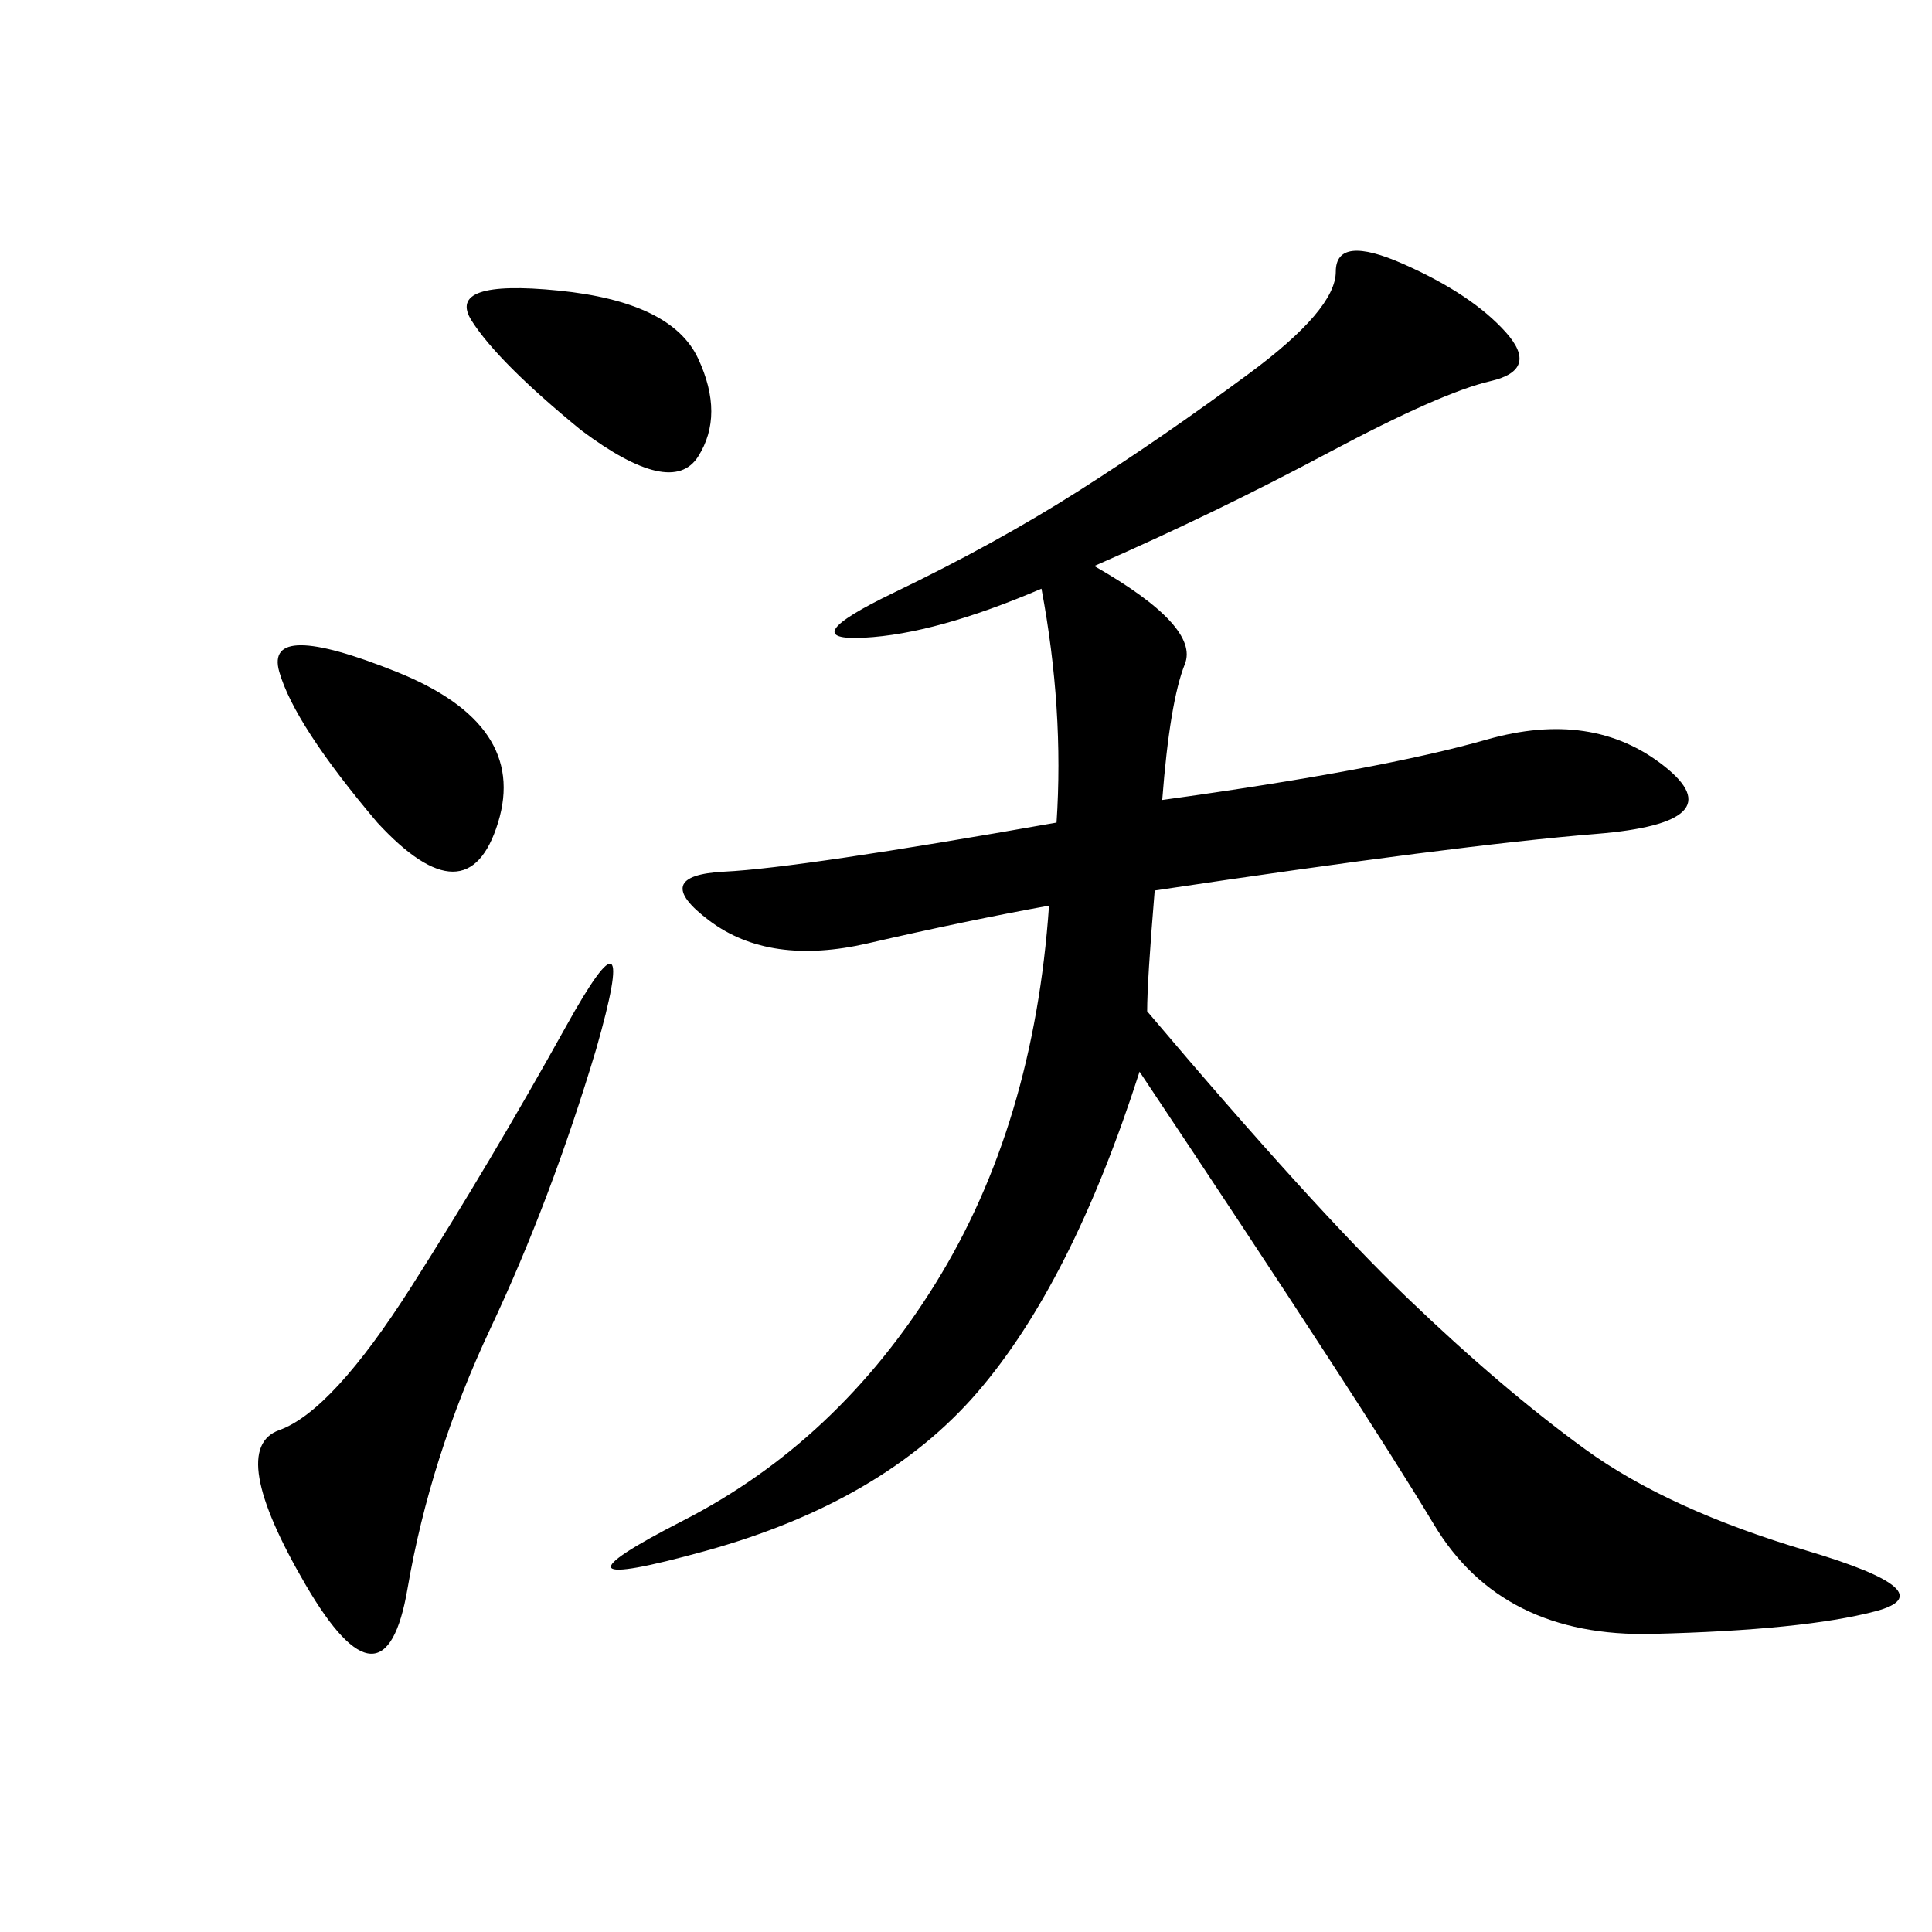 <svg xmlns="http://www.w3.org/2000/svg" xmlns:xlink="http://www.w3.org/1999/xlink" width="300" height="300"><path d="M169.92 87.89Q186.33 97.27 183.98 103.13Q181.64 108.98 180.47 124.22L180.47 124.22Q214.45 119.53 230.86 114.84Q247.27 110.16 258.40 118.95Q269.53 127.73 247.85 129.49Q226.17 131.25 179.30 138.28L179.30 138.28Q178.13 152.34 178.13 157.03L178.13 157.03Q203.91 187.50 218.55 201.56Q233.20 215.63 246.09 225Q258.98 234.38 280.66 240.82Q302.34 247.27 291.21 250.20Q280.08 253.13 256.64 253.71Q233.20 254.30 222.66 236.72Q212.11 219.14 176.95 166.41L176.95 166.41Q166.41 199.22 151.76 216.21Q137.11 233.20 109.57 240.82Q82.03 248.44 106.05 236.13Q130.08 223.83 145.31 199.22Q160.55 174.61 162.89 140.63L162.89 140.63Q150 142.97 134.77 146.48Q119.53 150 110.16 142.97Q100.78 135.94 112.50 135.35Q124.22 134.77 164.06 127.73L164.06 127.73Q165.23 110.16 161.72 91.41L161.72 91.41Q145.31 98.44 134.18 99.02Q123.05 99.61 138.87 91.99Q154.69 84.38 167.58 76.17Q180.47 67.97 193.95 58.01Q207.42 48.05 207.42 42.19L207.42 42.19Q207.42 36.33 217.97 41.02Q228.52 45.70 233.79 51.56Q239.06 57.42 231.45 59.18Q223.83 60.94 206.25 70.31Q188.67 79.69 169.92 87.89L169.92 87.89ZM92.58 162.89Q85.55 186.33 76.17 206.25Q66.80 226.17 63.28 246.68Q59.77 267.19 47.46 246.09Q35.16 225 43.36 222.07Q51.56 219.14 63.87 199.80Q76.17 180.47 87.89 159.38Q99.61 138.28 92.58 162.89L92.58 162.89ZM58.59 127.73Q45.70 112.50 43.36 104.30Q41.02 96.09 61.52 104.30Q82.03 112.50 77.34 127.73Q72.66 142.97 58.59 127.73L58.59 127.73ZM90.23 66.80Q77.34 56.25 73.24 49.80Q69.14 43.36 86.72 45.12Q104.30 46.88 108.40 55.66Q112.50 64.45 108.40 70.90Q104.30 77.34 90.23 66.80L90.23 66.80Z"/></svg>